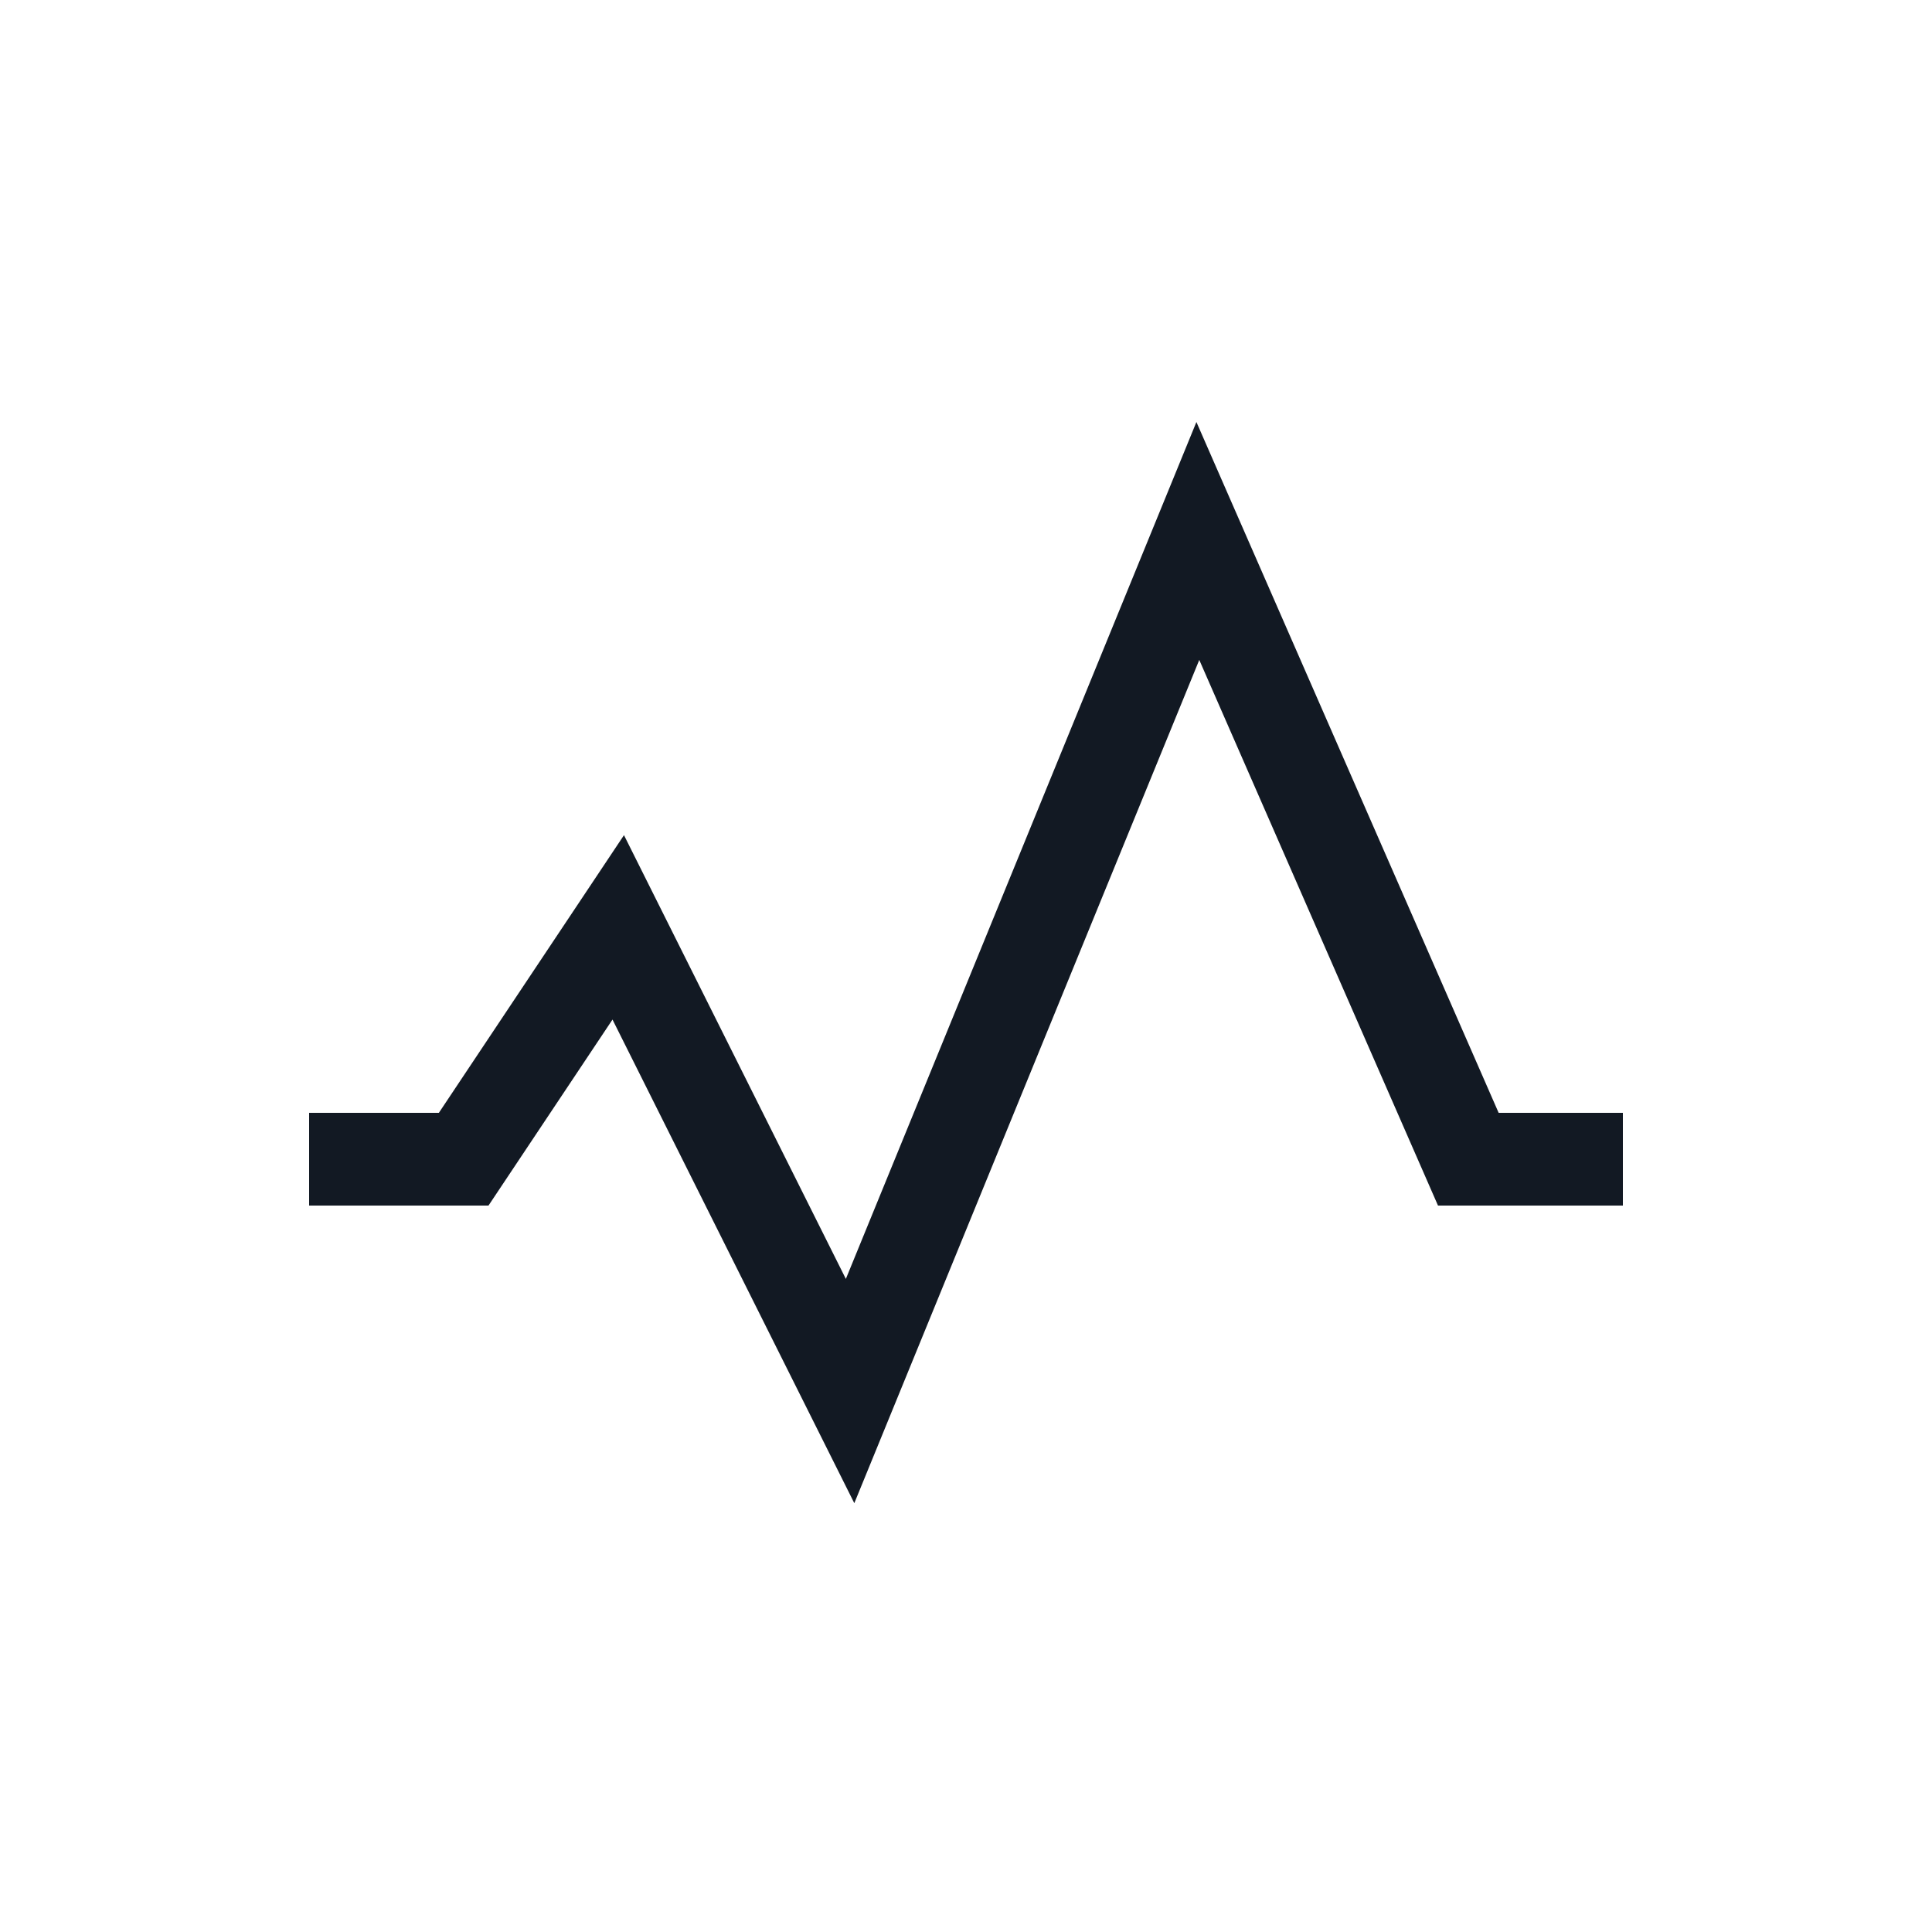 <?xml version="1.0" encoding="utf-8"?><!-- Скачано с сайта svg4.ru / Downloaded from svg4.ru -->
<svg width="800px" height="800px" viewBox="0 0 25 25" fill="none" xmlns="http://www.w3.org/2000/svg">
<path d="M21 15H19L15.5 7L11 18L8 12L6 15H4" stroke="#121923" stroke-width="1.2"/>
</svg>